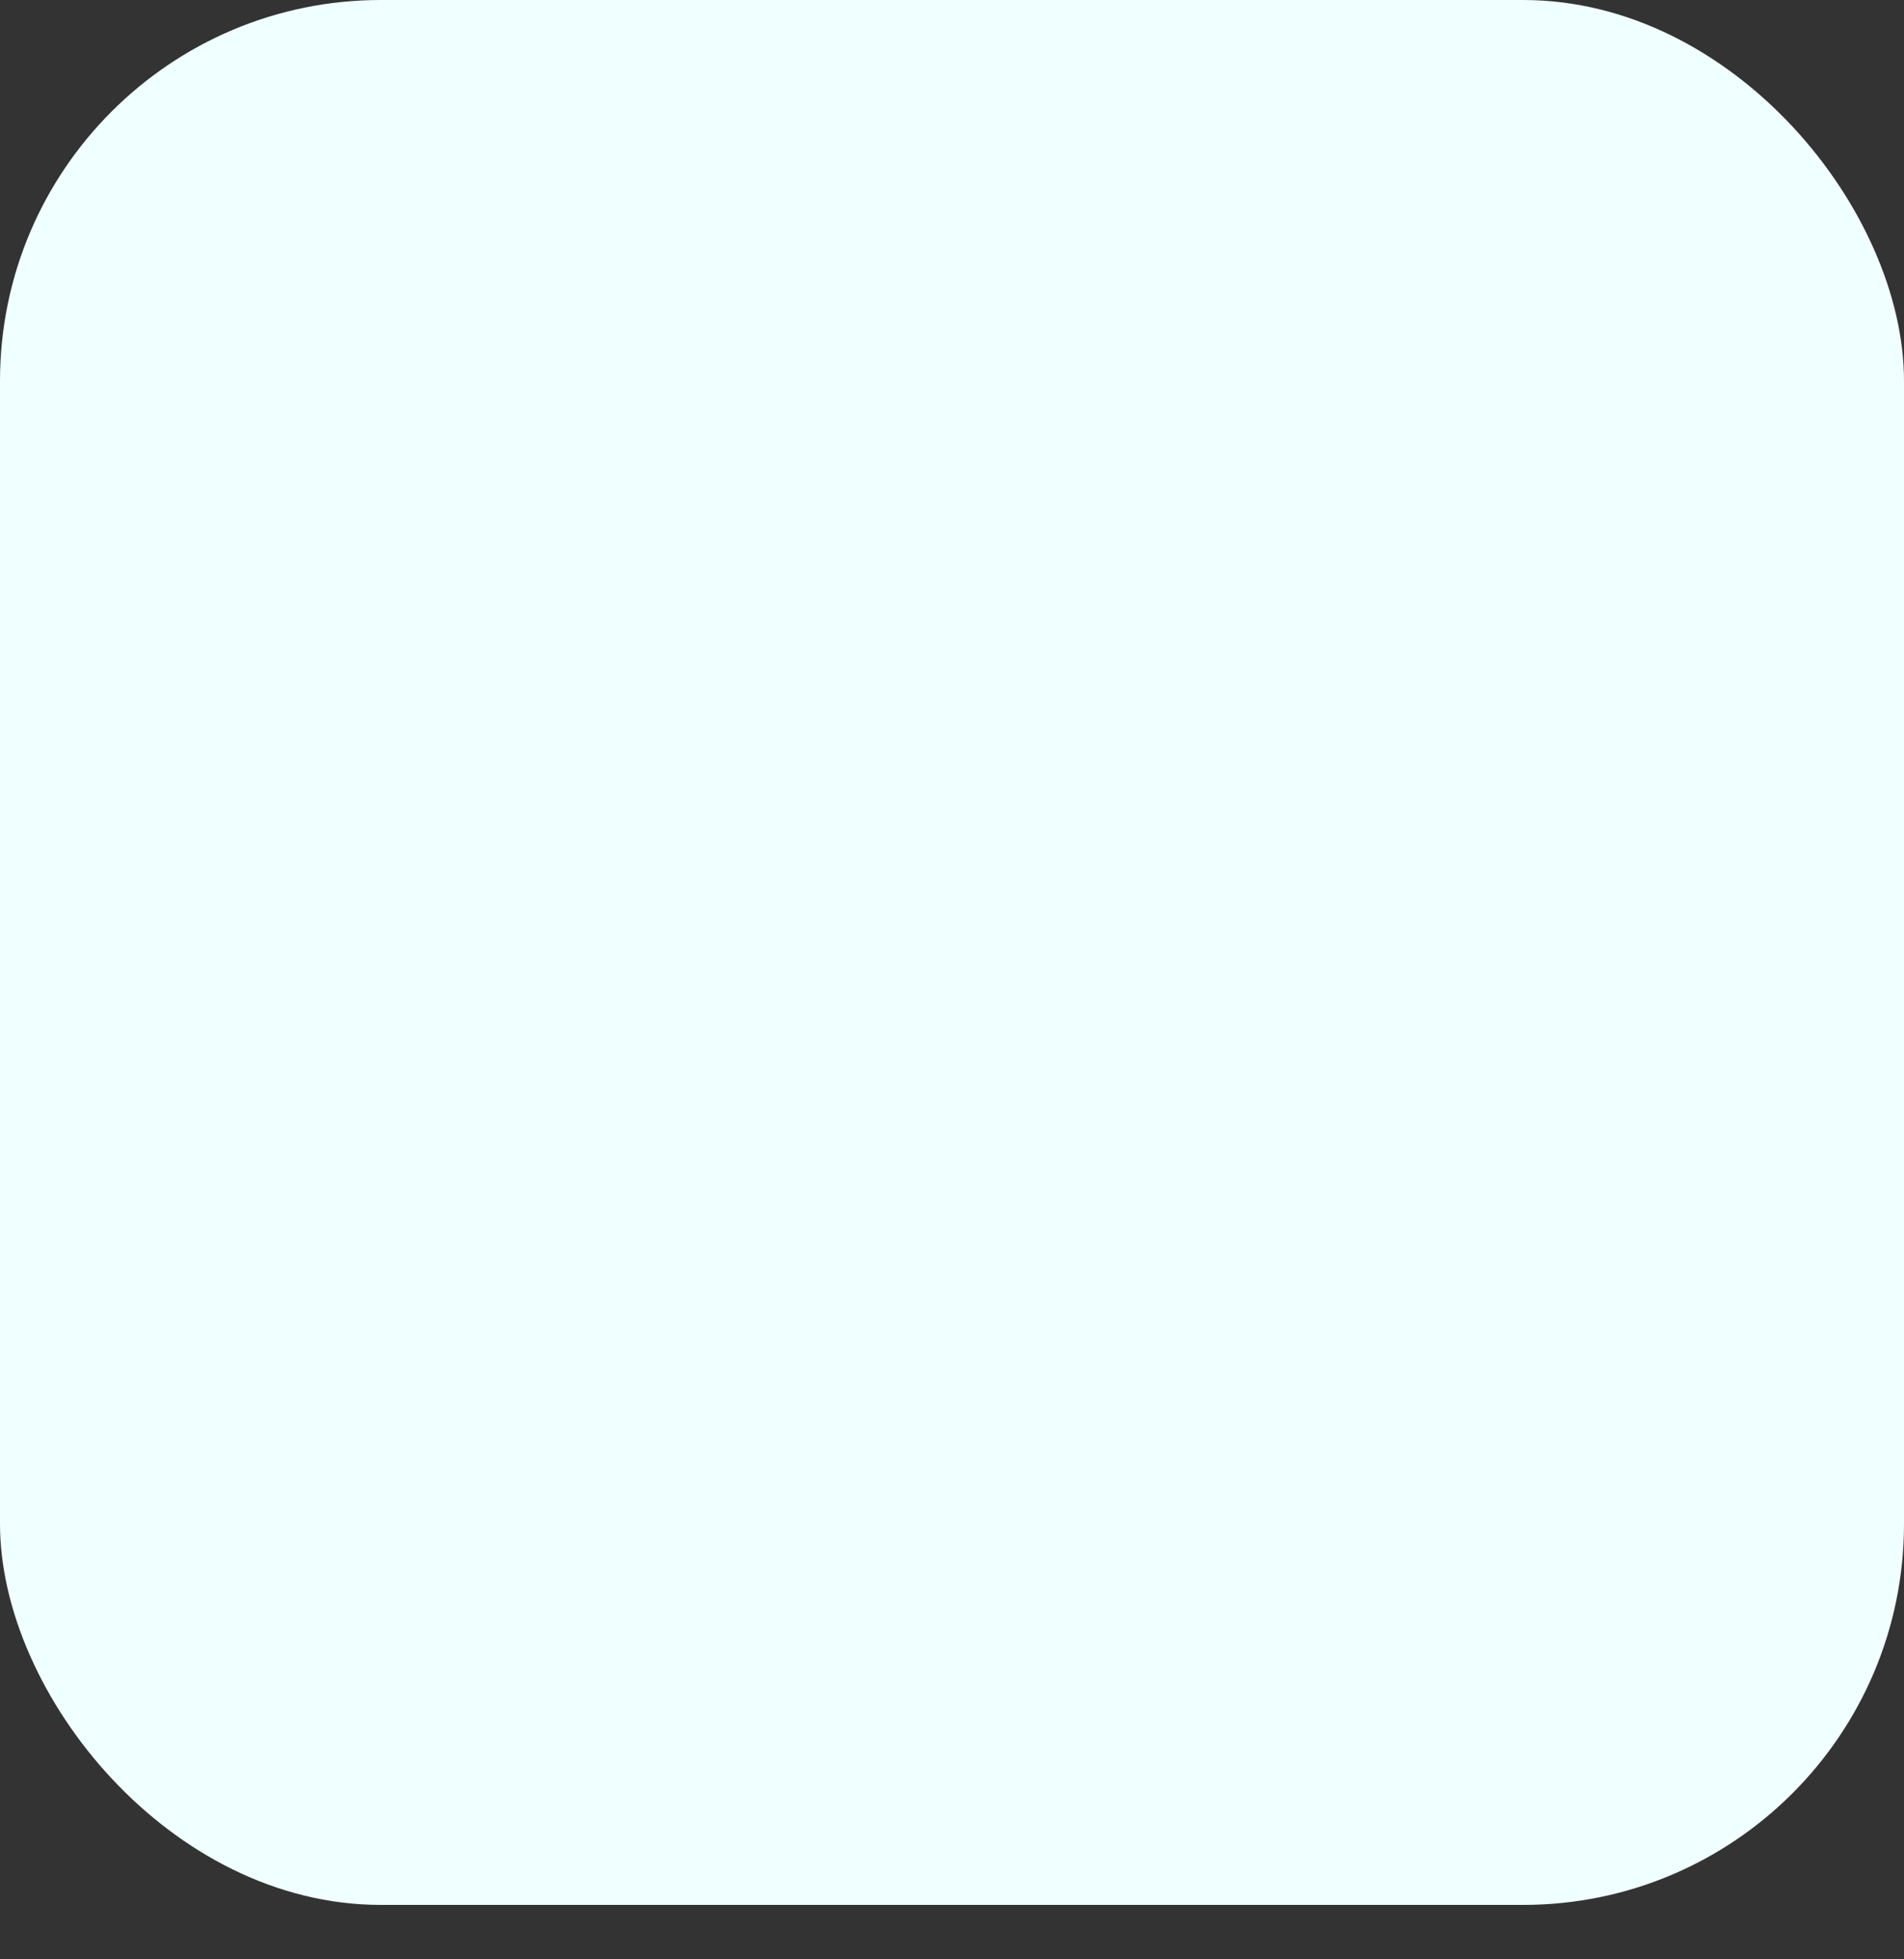 <svg xmlns='http://www.w3.org/2000/svg' xmlns:xlink='http://www.w3.org/1999/xlink' width='70' height='72' viewBox='0 0 70 72'><rect x="0" y="0" width="70" height="72" fill="#333333" stroke="none"/><rect fill='#F0FFFF' x='0' y='0' width='70' height='70' rx='14'/></svg>